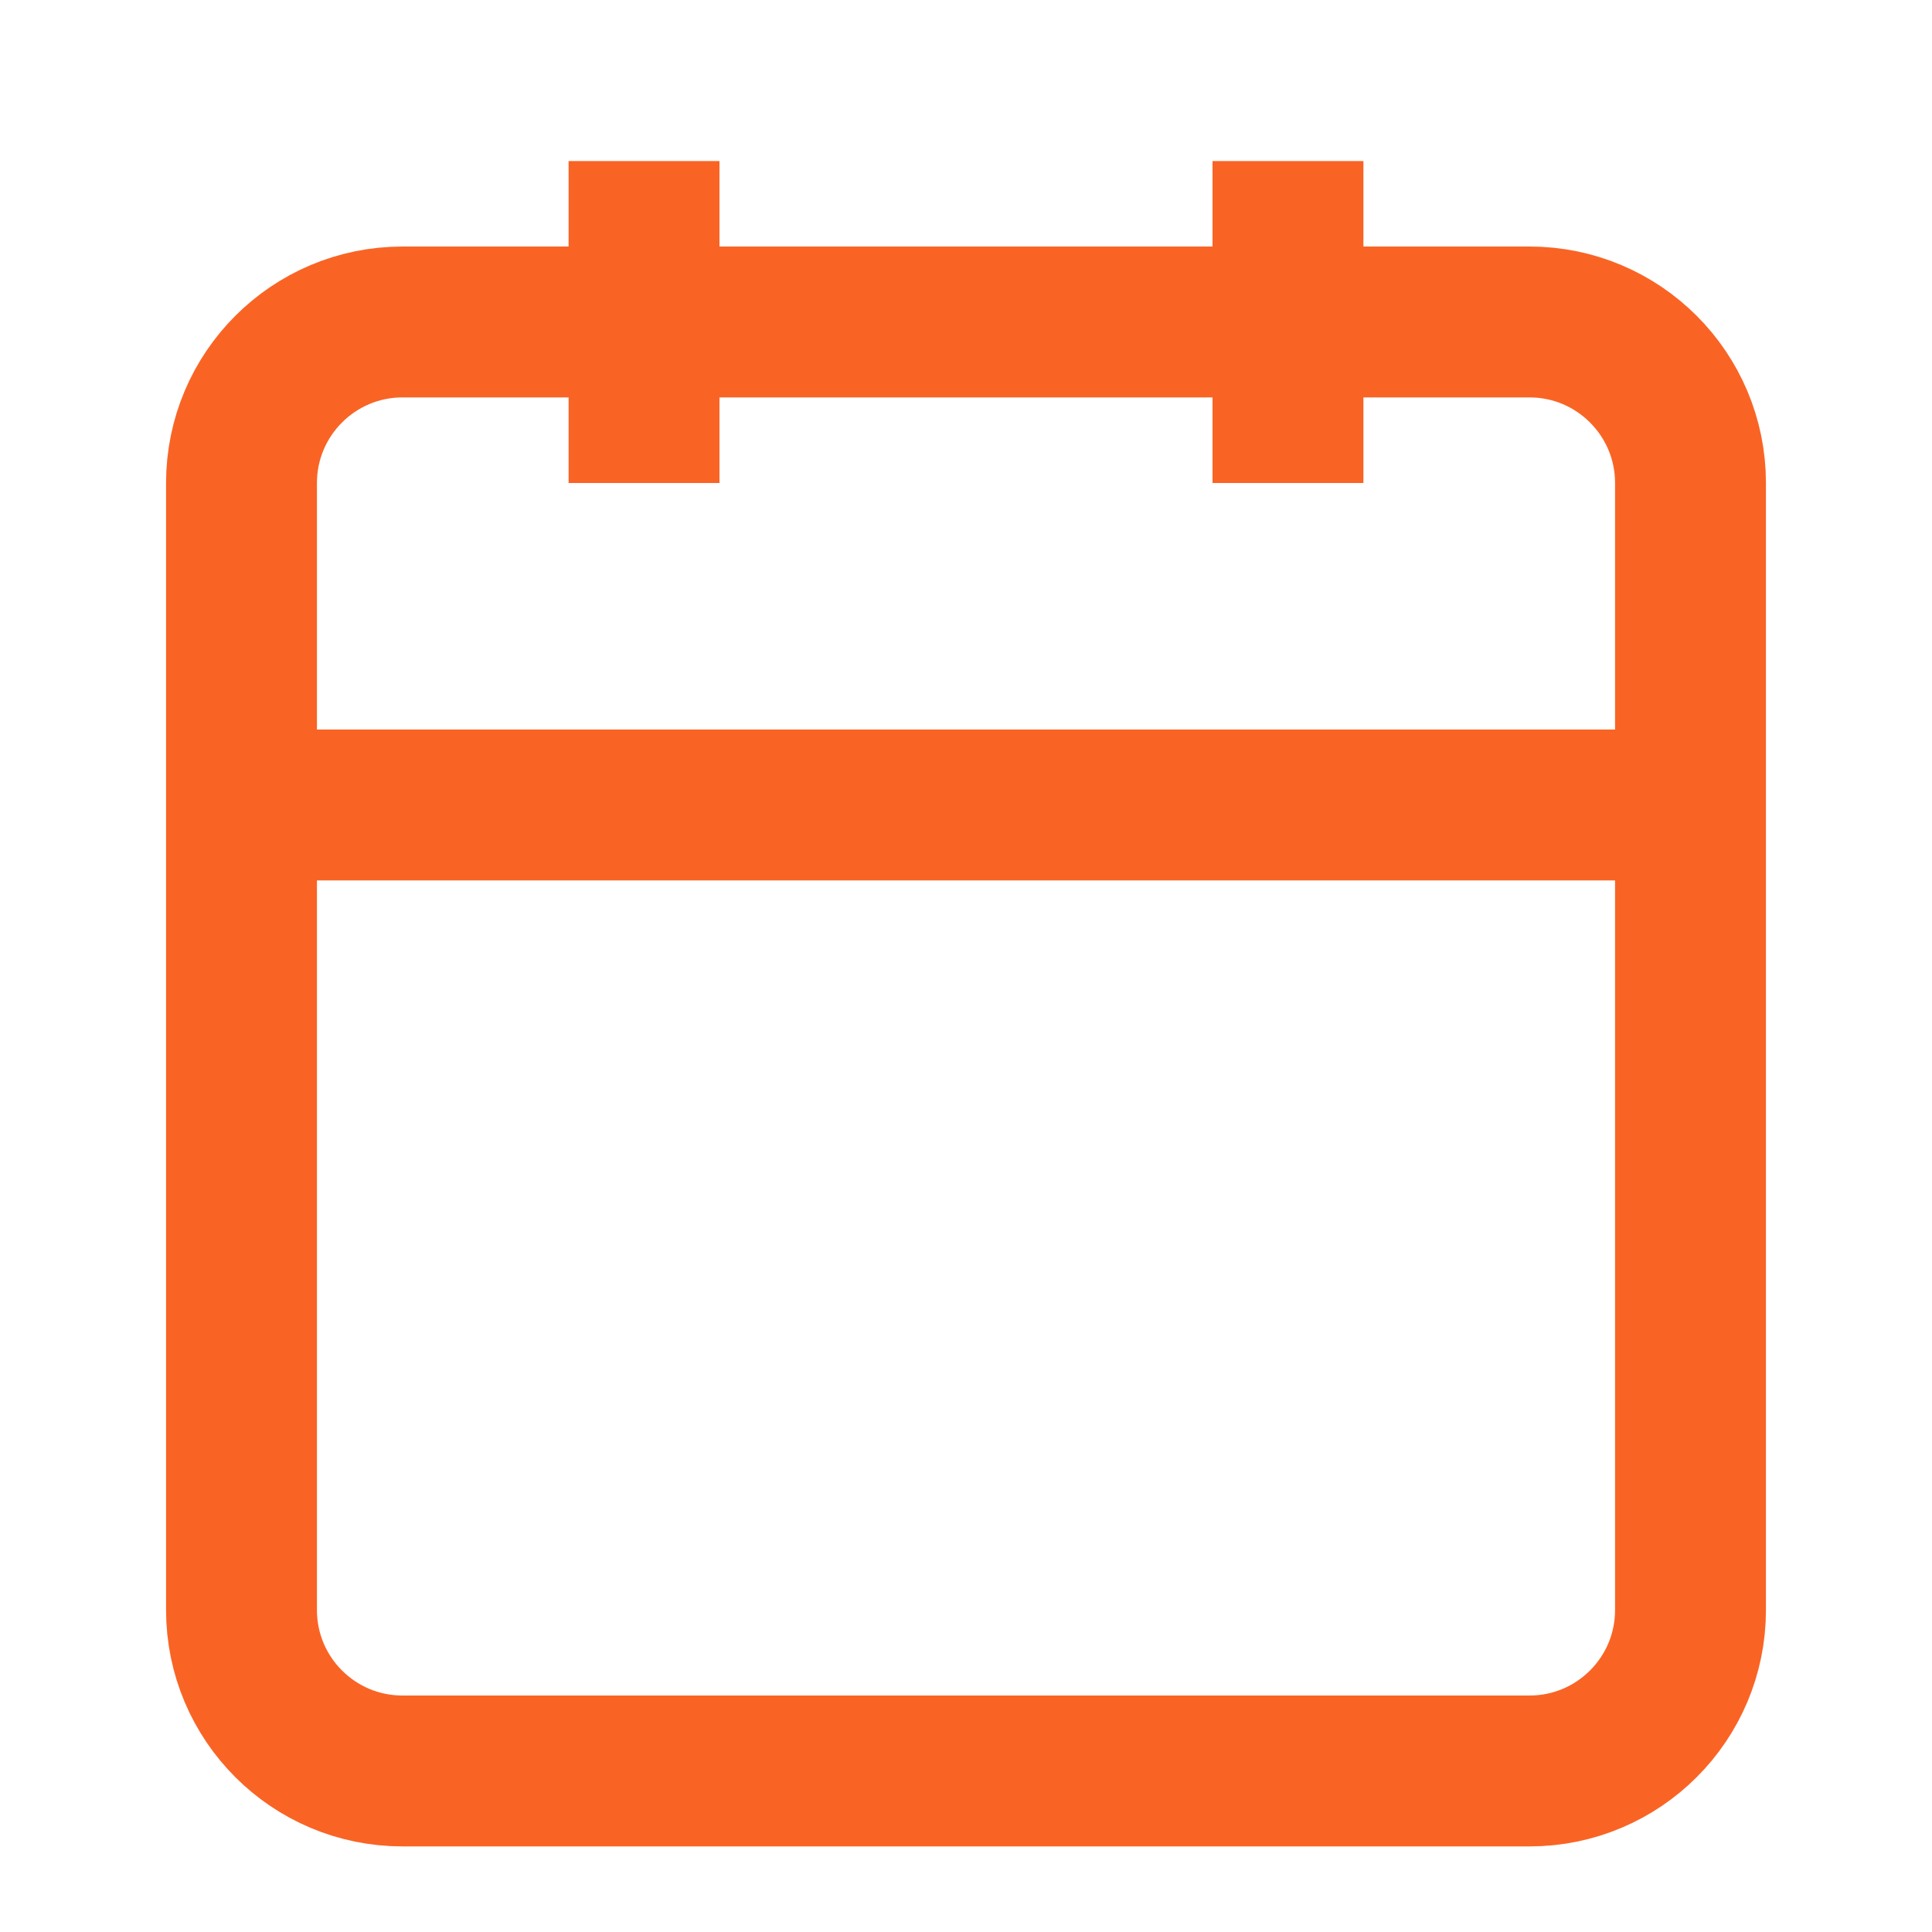 <svg width="20" height="20" viewBox="0 0 20 20" fill="none" xmlns="http://www.w3.org/2000/svg">
<path d="M15.833 3.333H4.167C3.246 3.333 2.5 4.08 2.5 5V16.667C2.5 17.587 3.246 18.333 4.167 18.333H15.833C16.754 18.333 17.5 17.587 17.5 16.667V5C17.5 4.08 16.754 3.333 15.833 3.333Z" stroke="#F96425" stroke-width="1.562" stroke-linejoin="round"/>
<path d="M2.5 8.333H17.5" stroke="#F96425" stroke-width="1.562" stroke-linejoin="round"/>
<path d="M13.333 1.667V5" stroke="#F96425" stroke-width="1.562" stroke-linejoin="round"/>
<path d="M6.667 1.667V5" stroke="#F96425" stroke-width="1.562" stroke-linejoin="round"/>
</svg>
